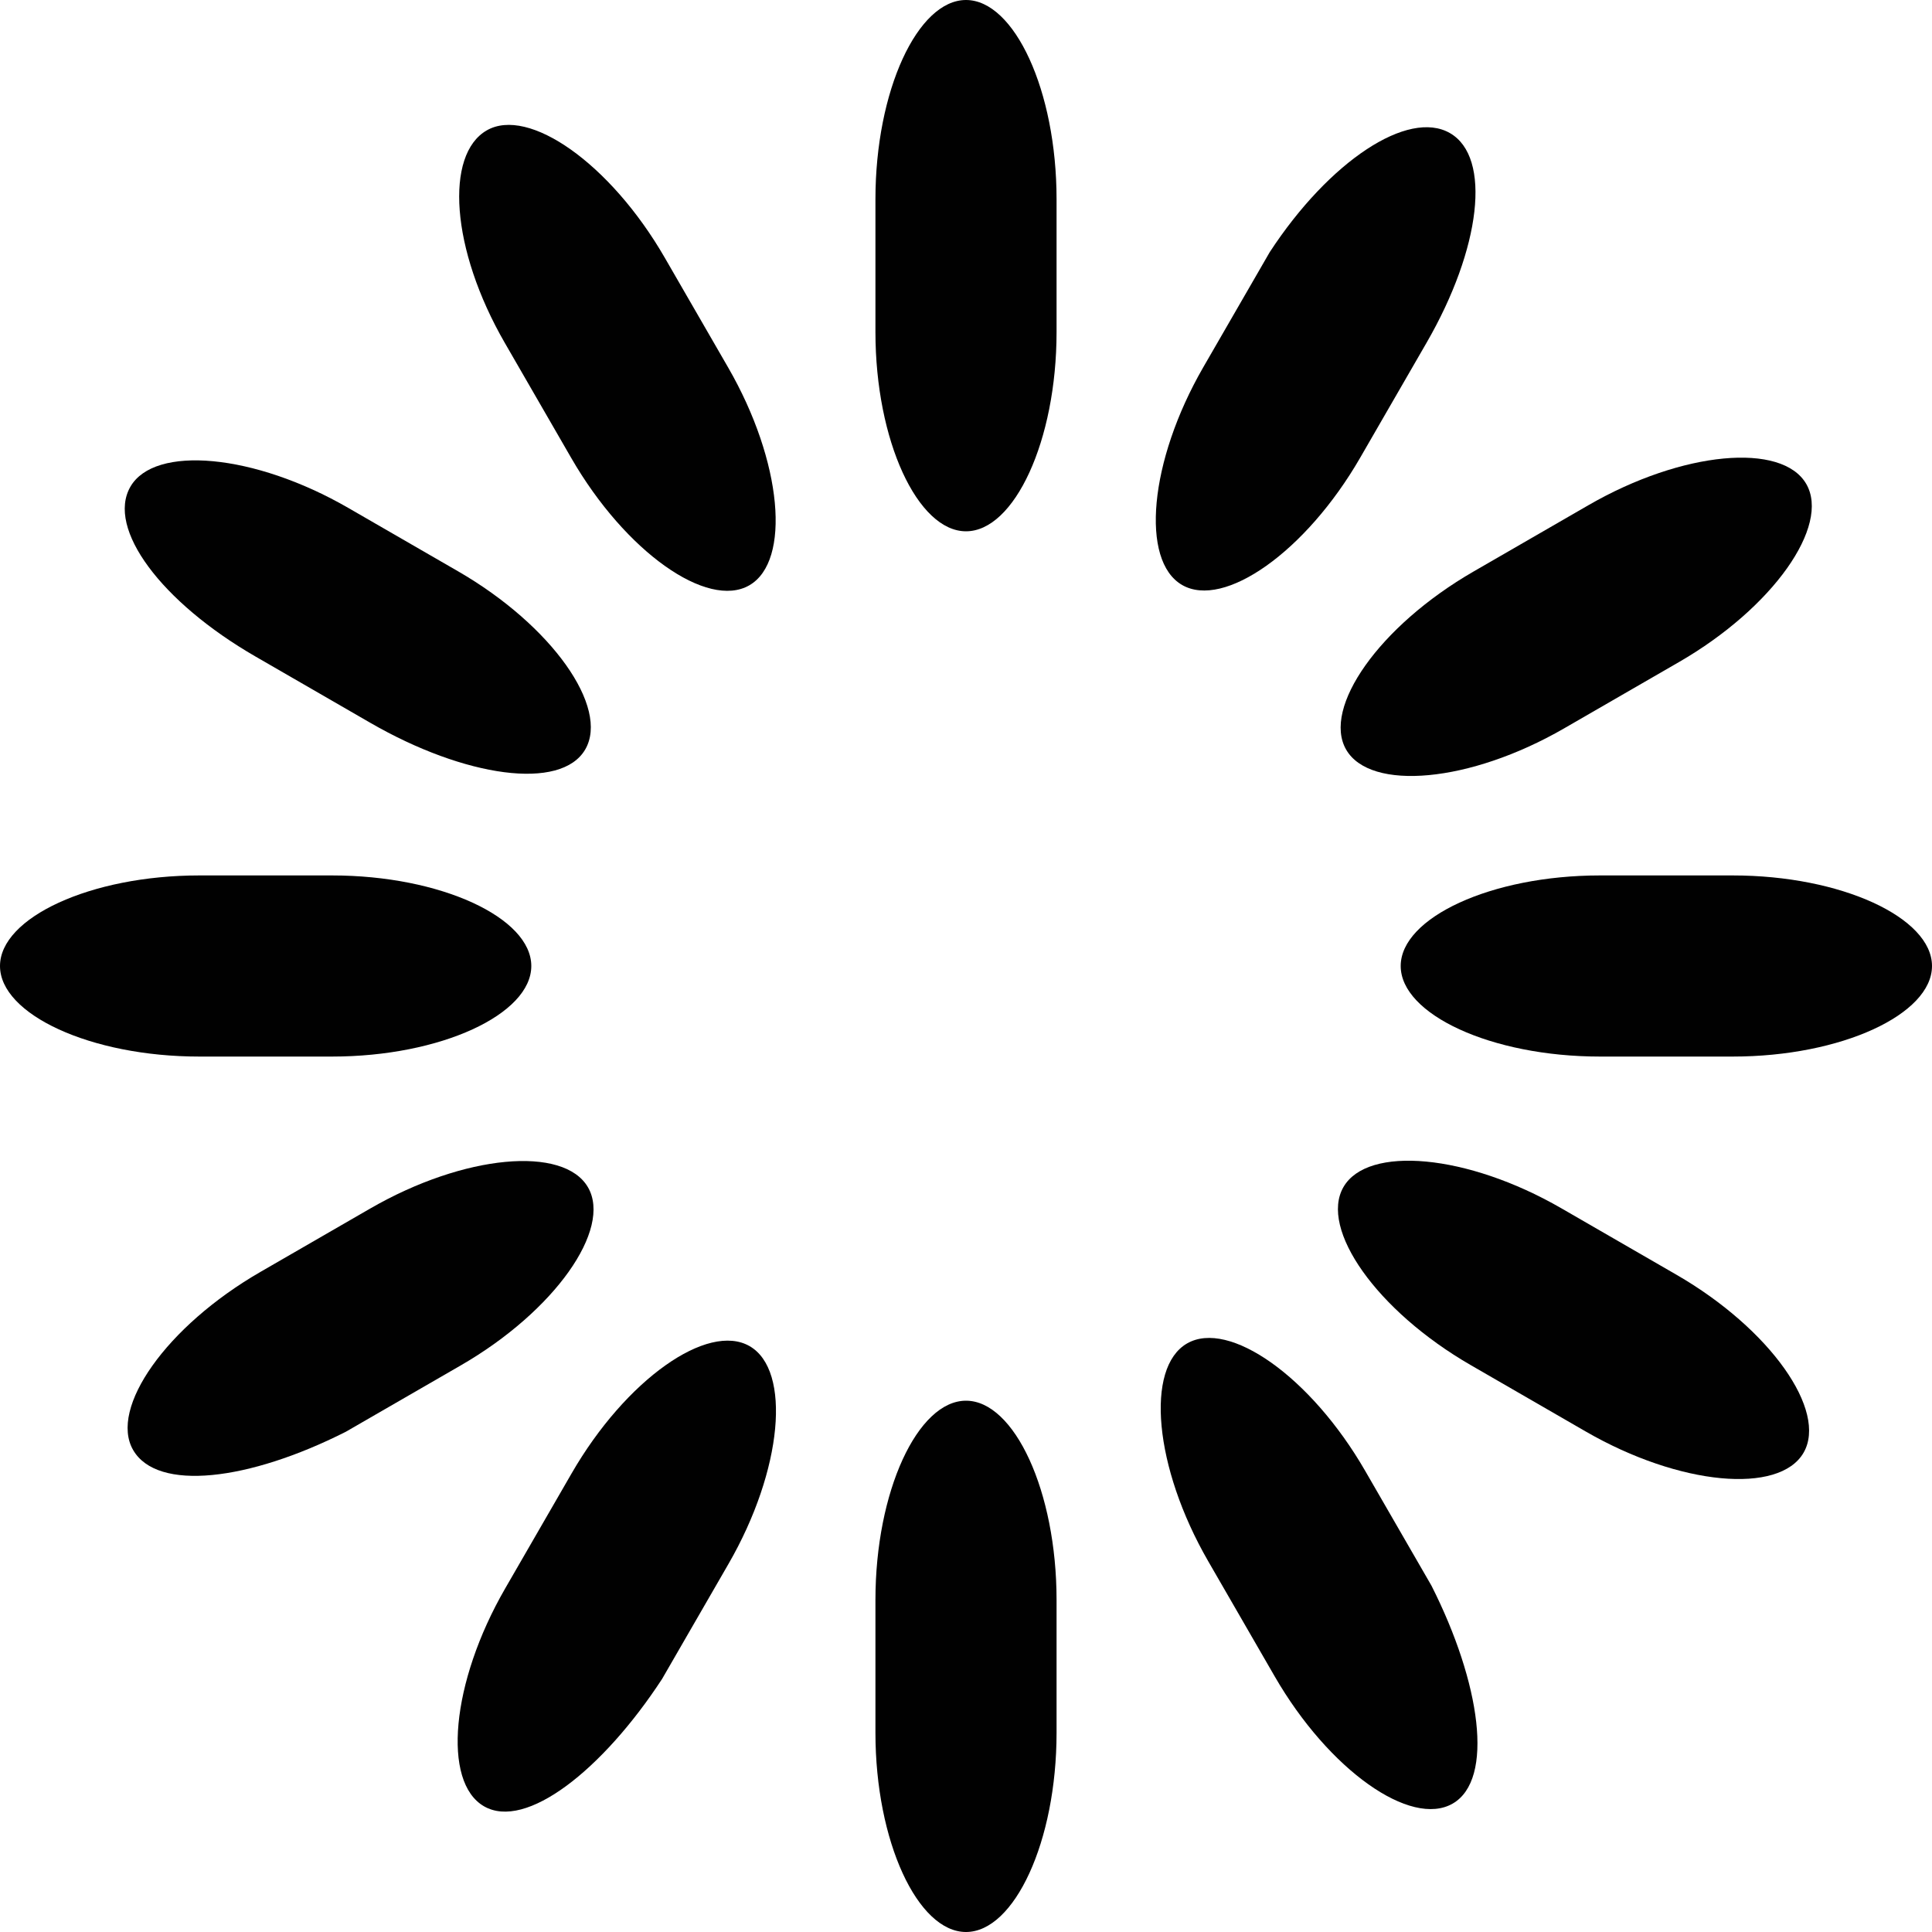 <?xml version="1.0" encoding="utf-8"?>
<!-- Generator: Adobe Illustrator 21.0.0, SVG Export Plug-In . SVG Version: 6.00 Build 0)  -->
<svg version="1.1" id="圖層_1" xmlns="http://www.w3.org/2000/svg" xmlns:xlink="http://www.w3.org/1999/xlink" x="0px" y="0px"
	 viewBox="0 0 32 32" style="enable-background:new 0 0 32 32;" xml:space="preserve">
<style type="text/css">
	.st0{fill:#010101;}
</style>
<g>
	<g transform="rotate(0 50 50)">
		<path class="st0" d="M16,0L16,0c0.8,0,1.5,1.5,1.5,3.3v2.2c0,1.8-0.7,3.3-1.5,3.3l0,0c-0.8,0-1.5-1.5-1.5-3.3V3.3
			C14.5,1.5,15.2,0,16,0z		">
<animate  accumulate="none" additive="replace" attributeName="opacity" begin="-0.917s" calcMode="linear" dur="1s" fill="remove" keyTimes="0;1" repeatCount="indefinite" restart="always" values="1;0">
				</animate>
		</path>
	</g>
	<g transform="rotate(30 50 50)">
		<path class="st0" d="M3.6,21.6L3.6,21.6C4.4,21.6,5,23,5,24.8L5,27c0,1.8-0.7,3.3-1.5,3.3l0,0c-0.8,0-1.5-1.5-1.5-3.3l0-2.2
			C2.1,23,2.8,21.6,3.6,21.6z		">
<animate  accumulate="none" additive="replace" attributeName="opacity" begin="-0.833s" calcMode="linear" dur="1s" fill="remove" keyTimes="0;1" repeatCount="indefinite" restart="always" values="1;0">
				</animate>
		</path>
	</g>
	<g transform="rotate(60 50 50)">
		<path class="st0" d="M3.6,46.4L3.6,46.4c0.8,0,1.5,1.5,1.5,3.3l0,2.2c0,1.8-0.7,3.3-1.5,3.3l0,0c-0.8,0-1.5-1.5-1.5-3.3l0-2.2
			C2.1,47.9,2.8,46.4,3.6,46.4z		">
<animate  accumulate="none" additive="replace" attributeName="opacity" begin="-0.75s" calcMode="linear" dur="1s" fill="remove" keyTimes="0;1" repeatCount="indefinite" restart="always" values="1;0">
				</animate>
		</path>
	</g>
	<g transform="rotate(90 50 50)">
		<path class="st0" d="M16,68L16,68c0.8,0,1.5,1.5,1.5,3.3v2.2c0,1.8-0.7,3.3-1.5,3.3l0,0c-0.8,0-1.5-1.5-1.5-3.3v-2.2
			C14.5,69.5,15.2,68,16,68z		">
<animate  accumulate="none" additive="replace" attributeName="opacity" begin="-0.667s" calcMode="linear" dur="1s" fill="remove" keyTimes="0;1" repeatCount="indefinite" restart="always" values="1;0">
				</animate>
		</path>
	</g>
	<g transform="rotate(120 50 50)">
		<path class="st0" d="M37.6,80.4L37.6,80.4c0.8,0,1.5,1.5,1.5,3.3v2.2c0,1.8-0.7,3.3-1.5,3.3l0,0c-0.8,0-1.5-1.5-1.5-3.3v-2.2
			C36.1,81.9,36.8,80.4,37.6,80.4z		">
<animate  accumulate="none" additive="replace" attributeName="opacity" begin="-0.583s" calcMode="linear" dur="1s" fill="remove" keyTimes="0;1" repeatCount="indefinite" restart="always" values="1;0">
				</animate>
		</path>
	</g>
	<g transform="rotate(150 50 50)">
		<path class="st0" d="M62.4,80.4L62.4,80.4c0.8,0,1.5,1.5,1.5,3.3v2.2c0,1.8-0.7,3.3-1.5,3.3l0,0c-0.8,0-1.5-1.5-1.5-3.3v-2.2
			C61,81.9,61.6,80.4,62.4,80.4z		">
<animate  accumulate="none" additive="replace" attributeName="opacity" begin="-0.5s" calcMode="linear" dur="1s" fill="remove" keyTimes="0;1" repeatCount="indefinite" restart="always" values="1;0">
				</animate>
		</path>
	</g>
	<g transform="rotate(180 50 50)">
		<path class="st0" d="M84,68L84,68c0.8,0,1.5,1.5,1.5,3.3v2.2c0,1.8-0.7,3.3-1.5,3.3l0,0c-0.8,0-1.5-1.5-1.5-3.3v-2.2
			C82.5,69.5,83.2,68,84,68z		">
<animate  accumulate="none" additive="replace" attributeName="opacity" begin="-0.417s" calcMode="linear" dur="1s" fill="remove" keyTimes="0;1" repeatCount="indefinite" restart="always" values="1;0">
				</animate>
		</path>
	</g>
	<g transform="rotate(210 50 50)">
		<path class="st0" d="M96.4,46.4L96.4,46.4c0.8,0,1.5,1.5,1.5,3.3v2.2c0,1.8-0.7,3.3-1.5,3.3l0,0c-0.8,0-1.5-1.5-1.5-3.3v-2.2
			C95,47.9,95.6,46.4,96.4,46.4z		">
<animate  accumulate="none" additive="replace" attributeName="opacity" begin="-0.333s" calcMode="linear" dur="1s" fill="remove" keyTimes="0;1" repeatCount="indefinite" restart="always" values="1;0">
				</animate>
		</path>
	</g>
	<g transform="rotate(240 50 50)">
		<path class="st0" d="M96.4,21.6L96.4,21.6c0.8,0,1.5,1.5,1.5,3.3V27c0,1.8-0.7,3.3-1.5,3.3l0,0c-0.8,0-1.5-1.5-1.5-3.3v-2.2
			C95,23,95.6,21.6,96.4,21.6z		">
<animate  accumulate="none" additive="replace" attributeName="opacity" begin="-0.25s" calcMode="linear" dur="1s" fill="remove" keyTimes="0;1" repeatCount="indefinite" restart="always" values="1;0">
				</animate>
		</path>
	</g>
	<g transform="rotate(270 50 50)">
		<path class="st0" d="M84,0L84,0c0.8,0,1.5,1.5,1.5,3.3v2.2c0,1.8-0.7,3.3-1.5,3.3l0,0c-0.8,0-1.5-1.5-1.5-3.3V3.3
			C82.5,1.5,83.2,0,84,0z		">
<animate  accumulate="none" additive="replace" attributeName="opacity" begin="-0.167s" calcMode="linear" dur="1s" fill="remove" keyTimes="0;1" repeatCount="indefinite" restart="always" values="1;0">
				</animate>
		</path>
	</g>
	<g transform="rotate(300 50 50)">
		<path class="st0" d="M62.4-12.4L62.4-12.4c0.8,0,1.5,1.5,1.5,3.3V-7c0,1.8-0.7,3.3-1.5,3.3l0,0C61.6-3.7,61-5.2,61-7v-2.2
			C61-11,61.6-12.4,62.4-12.4z		">
<animate  accumulate="none" additive="replace" attributeName="opacity" begin="-0.083s" calcMode="linear" dur="1s" fill="remove" keyTimes="0;1" repeatCount="indefinite" restart="always" values="1;0">
				</animate>
		</path>
	</g>
	<g transform="rotate(330 50 50)">
		<path class="st0" d="M37.6-12.4L37.6-12.4c0.8,0,1.5,1.5,1.5,3.3V-7c0,1.8-0.7,3.3-1.5,3.3l0,0c-0.8,0-1.5-1.5-1.5-3.3v-2.2
			C36.1-11,36.8-12.4,37.6-12.4z		">
<animate  accumulate="none" additive="replace" attributeName="opacity" begin="0s" calcMode="linear" dur="1s" fill="remove" keyTimes="0;1" repeatCount="indefinite" restart="always" values="1;0">
				</animate>
		</path>
	</g>
</g>
</svg>

